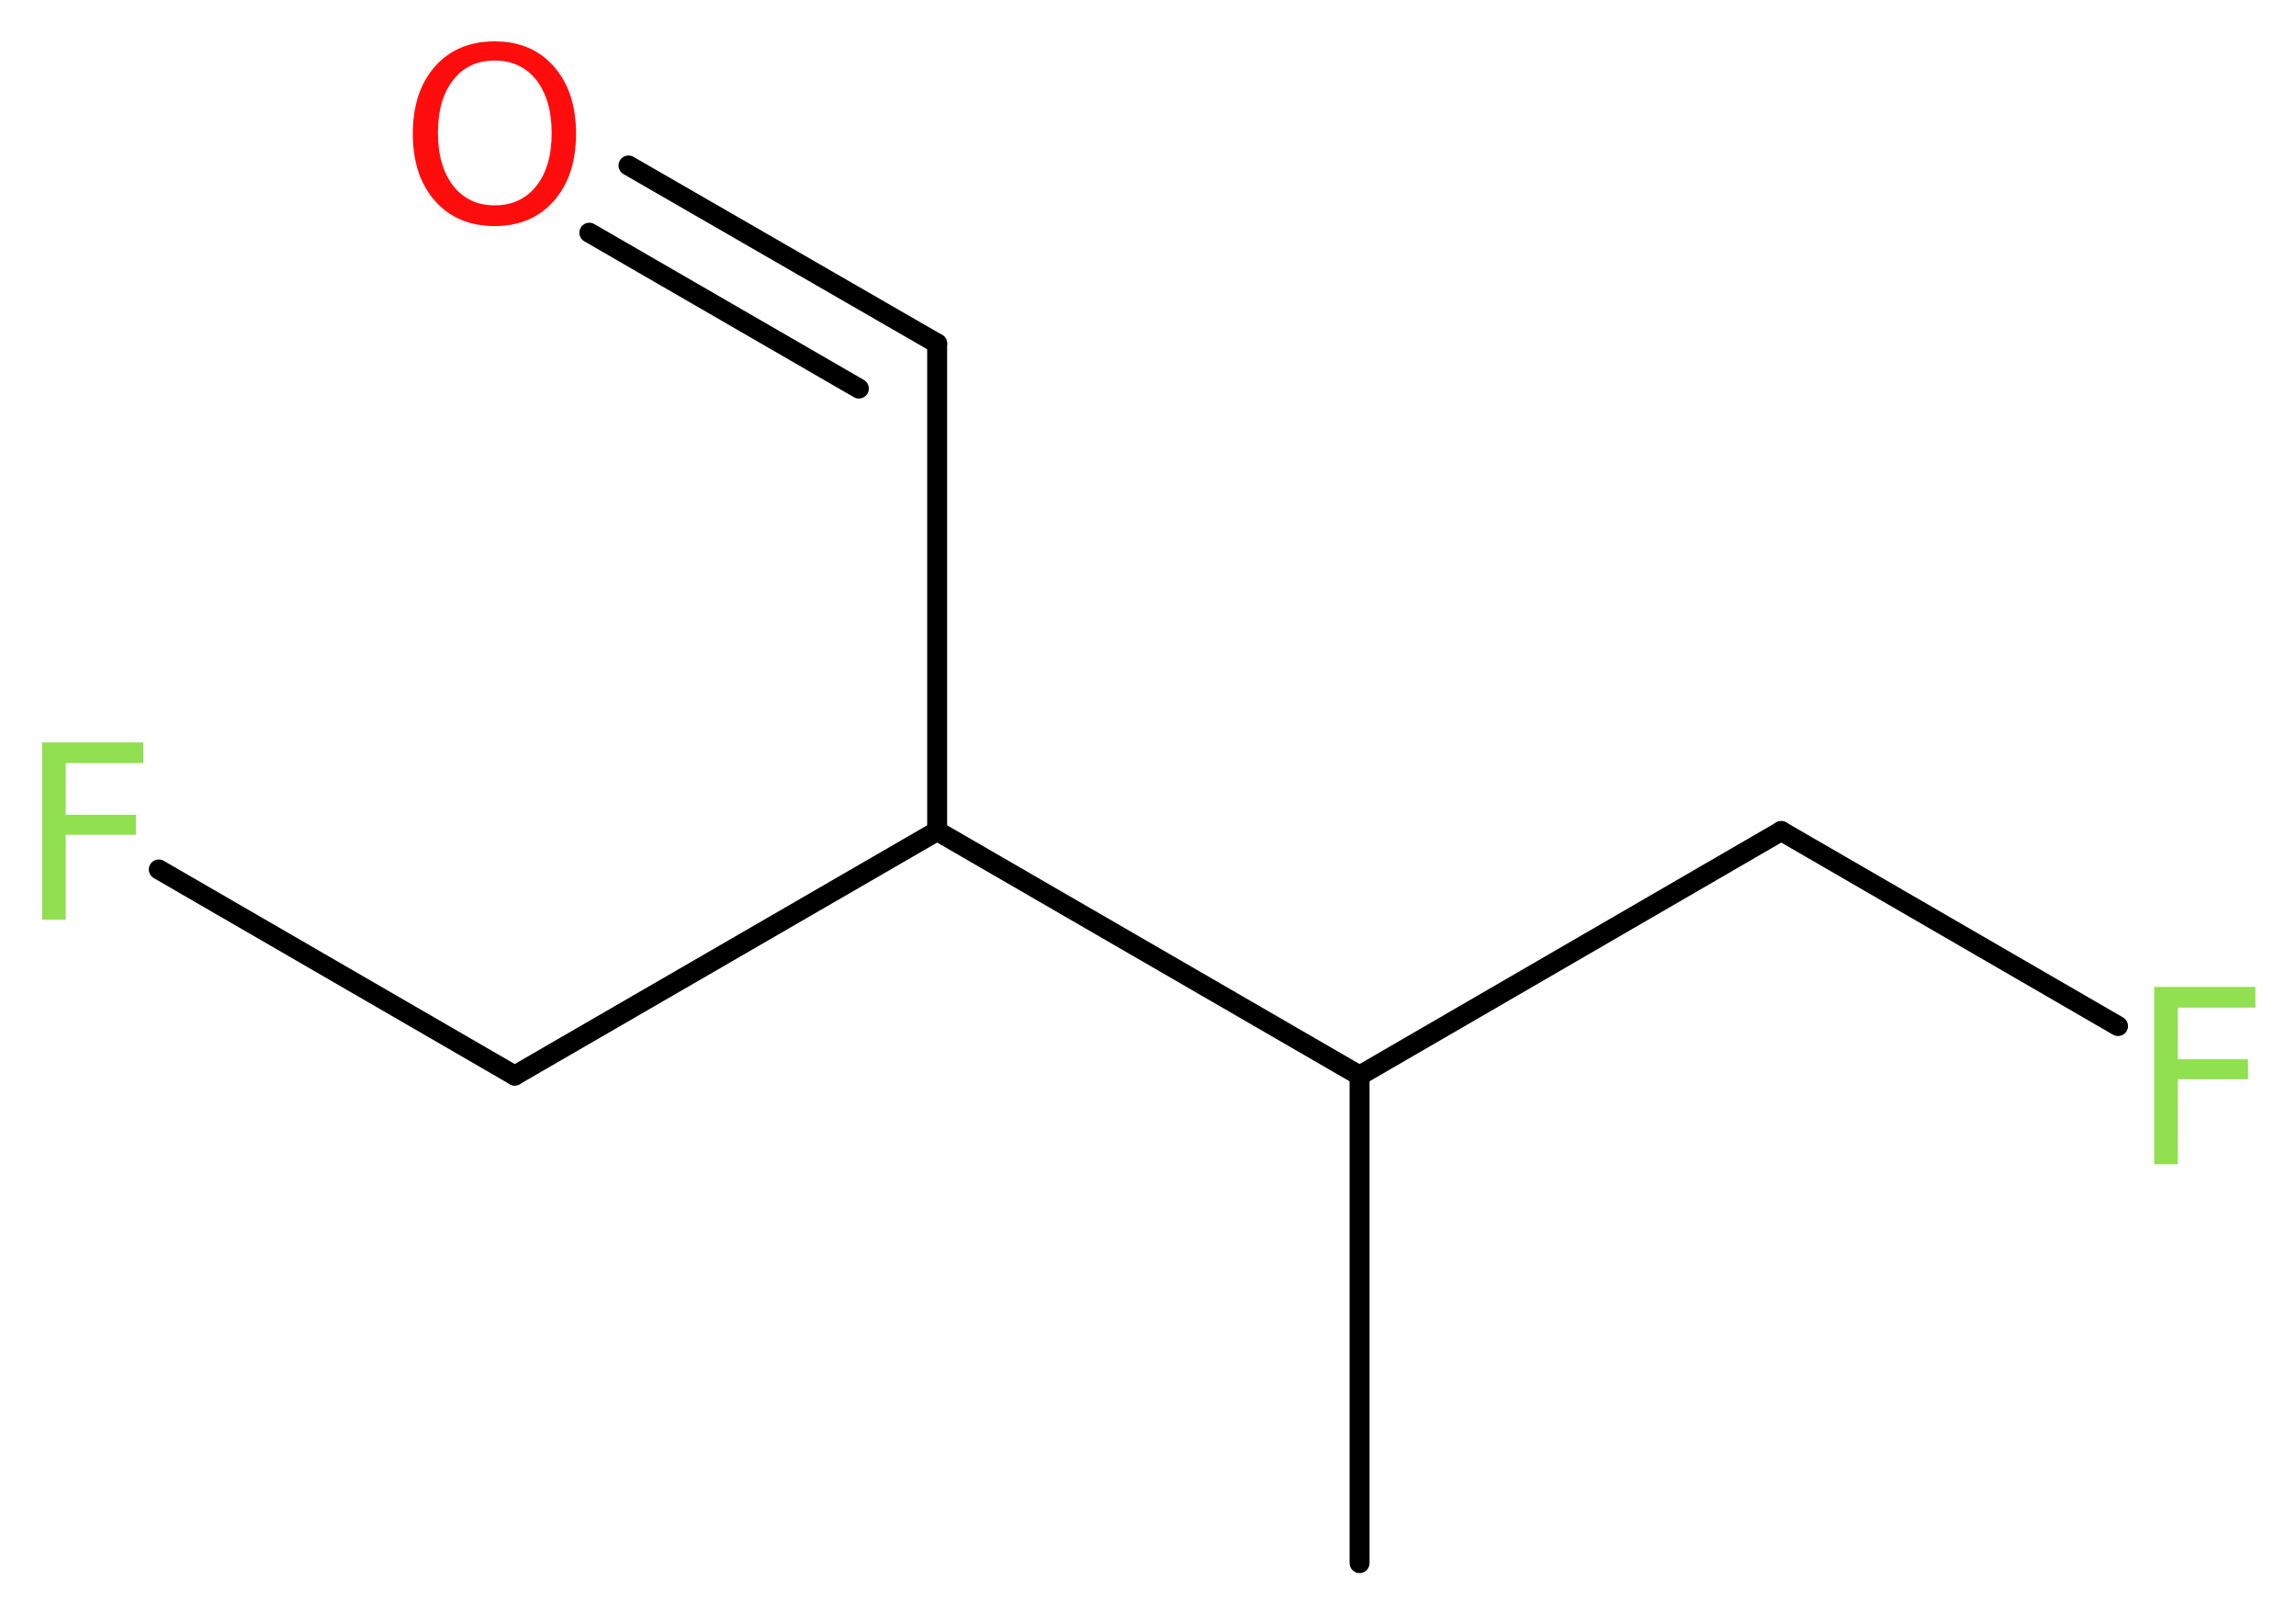<?xml version='1.0' encoding='UTF-8'?>
<!DOCTYPE svg PUBLIC "-//W3C//DTD SVG 1.1//EN" "http://www.w3.org/Graphics/SVG/1.1/DTD/svg11.dtd">
<svg version='1.2' xmlns='http://www.w3.org/2000/svg' xmlns:xlink='http://www.w3.org/1999/xlink' width='31.09mm' height='21.86mm' viewBox='0 0 31.09 21.86'>
  <desc>Generated by the Chemistry Development Kit (http://github.com/cdk)</desc>
  <g stroke-linecap='round' stroke-linejoin='round' stroke='#000000' stroke-width='.27' fill='#90E050'>
    <rect x='.0' y='.0' width='32.0' height='22.0' fill='#FFFFFF' stroke='none'/>
    <g id='mol1' class='mol'>
      <line id='mol1bnd1' class='bond' x1='18.41' y1='21.16' x2='18.41' y2='14.56'/>
      <line id='mol1bnd2' class='bond' x1='18.41' y1='14.56' x2='24.12' y2='11.25'/>
      <line id='mol1bnd3' class='bond' x1='24.12' y1='11.25' x2='28.68' y2='13.89'/>
      <line id='mol1bnd4' class='bond' x1='18.41' y1='14.56' x2='12.69' y2='11.25'/>
      <line id='mol1bnd5' class='bond' x1='12.69' y1='11.25' x2='12.69' y2='4.65'/>
      <g id='mol1bnd6' class='bond'>
        <line x1='12.69' y1='4.65' x2='8.51' y2='2.24'/>
        <line x1='11.63' y1='5.26' x2='7.98' y2='3.15'/>
      </g>
      <line id='mol1bnd7' class='bond' x1='12.69' y1='11.25' x2='6.97' y2='14.56'/>
      <line id='mol1bnd8' class='bond' x1='6.97' y1='14.56' x2='2.15' y2='11.77'/>
      <path id='mol1atm4' class='atom' d='M29.16 13.36h1.38v.28h-1.05v.7h.95v.27h-.95v1.15h-.32v-2.4z' stroke='none'/>
      <path id='mol1atm7' class='atom' d='M6.7 .82q-.36 .0 -.56 .26q-.21 .26 -.21 .72q.0 .45 .21 .72q.21 .26 .56 .26q.35 .0 .56 -.26q.21 -.26 .21 -.72q.0 -.45 -.21 -.72q-.21 -.26 -.56 -.26zM6.7 .56q.5 .0 .8 .34q.3 .34 .3 .91q.0 .57 -.3 .91q-.3 .34 -.8 .34q-.51 .0 -.81 -.34q-.3 -.34 -.3 -.91q.0 -.57 .3 -.91q.3 -.34 .81 -.34z' stroke='none' fill='#FF0D0D'/>
      <path id='mol1atm9' class='atom' d='M.56 10.05h1.38v.28h-1.05v.7h.95v.27h-.95v1.15h-.32v-2.4z' stroke='none'/>
    </g>
  </g>
</svg>
